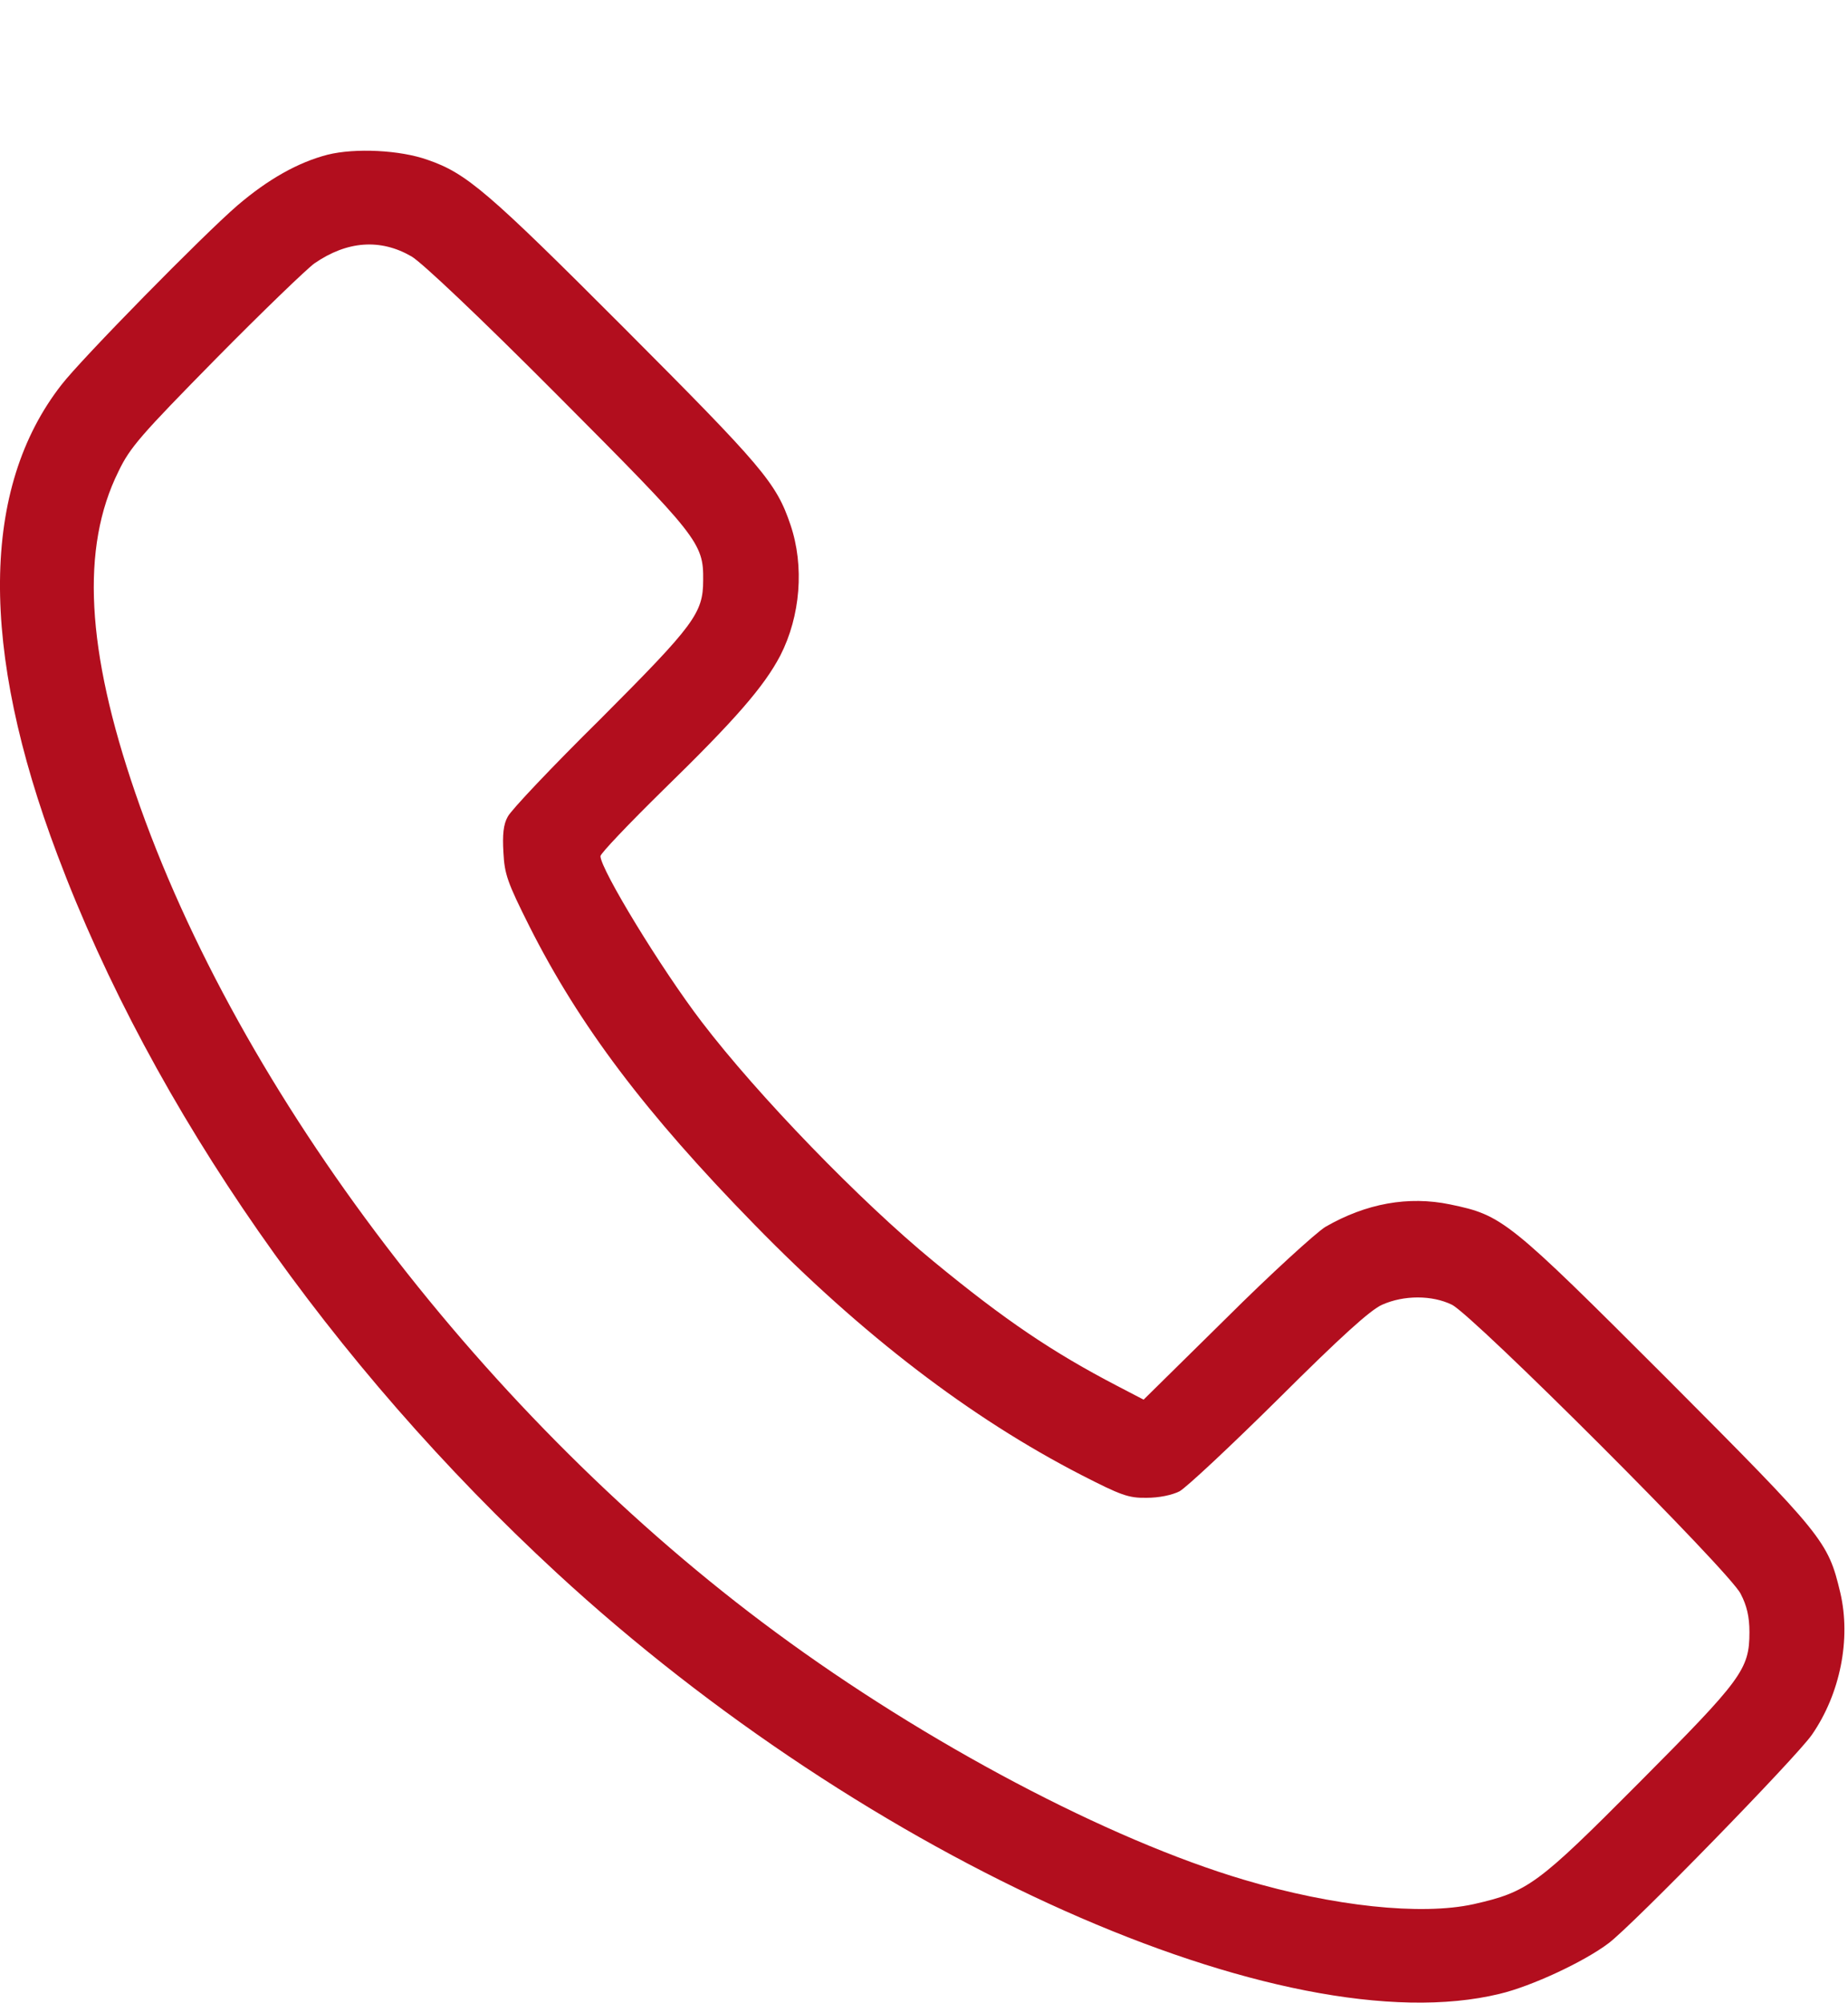 <svg width="12" height="13" viewBox="0 0 12 13" fill="none" xmlns="http://www.w3.org/2000/svg">
<path d="M2.127 1.004C1.937 1.053 1.742 1.162 1.542 1.333C1.321 1.523 0.529 2.329 0.4 2.496C-0.124 3.166 -0.134 4.207 0.374 5.551C0.992 7.194 2.151 8.857 3.617 10.209C5.638 12.072 8.345 13.278 9.738 12.939C9.945 12.89 10.288 12.73 10.446 12.61C10.605 12.49 11.668 11.4 11.766 11.257C11.95 10.991 12.02 10.636 11.95 10.336C11.87 10 11.844 9.969 10.822 8.944C9.79 7.913 9.757 7.887 9.416 7.816C9.146 7.76 8.871 7.809 8.606 7.962C8.545 8 8.253 8.265 7.96 8.557L7.426 9.083L7.255 8.994C6.834 8.775 6.524 8.566 6.061 8.185C5.586 7.795 4.923 7.111 4.557 6.632C4.291 6.284 3.901 5.643 3.899 5.556C3.899 5.539 4.082 5.347 4.305 5.128C4.775 4.67 4.961 4.456 5.067 4.254C5.198 3.998 5.224 3.674 5.133 3.406C5.041 3.133 4.952 3.03 4.054 2.13C3.166 1.241 3.029 1.124 2.776 1.037C2.599 0.974 2.308 0.959 2.127 1.004ZM2.672 1.664C2.738 1.702 3.114 2.057 3.619 2.564C4.533 3.481 4.569 3.523 4.566 3.765C4.566 3.979 4.51 4.054 3.897 4.668C3.586 4.975 3.316 5.26 3.297 5.3C3.269 5.349 3.262 5.417 3.269 5.532C3.276 5.673 3.295 5.727 3.438 6.012C3.763 6.656 4.19 7.222 4.898 7.946C5.6 8.665 6.301 9.201 7.022 9.572C7.278 9.703 7.327 9.722 7.445 9.72C7.525 9.72 7.609 9.703 7.659 9.678C7.703 9.654 7.995 9.381 8.305 9.074C8.704 8.677 8.899 8.5 8.975 8.467C9.116 8.404 9.299 8.404 9.428 8.467C9.569 8.538 11.231 10.197 11.303 10.343C11.343 10.42 11.36 10.491 11.36 10.592C11.36 10.834 11.31 10.899 10.643 11.569C9.983 12.232 9.922 12.277 9.569 12.357C9.228 12.432 8.657 12.371 8.079 12.199C7.198 11.938 6.014 11.313 5.039 10.594C3.161 9.212 1.549 7.1 0.879 5.147C0.56 4.219 0.524 3.554 0.769 3.06C0.844 2.903 0.915 2.823 1.403 2.327C1.704 2.022 1.993 1.744 2.042 1.709C2.254 1.563 2.47 1.547 2.672 1.664Z" fill="#B20E1E"/>
</svg>
